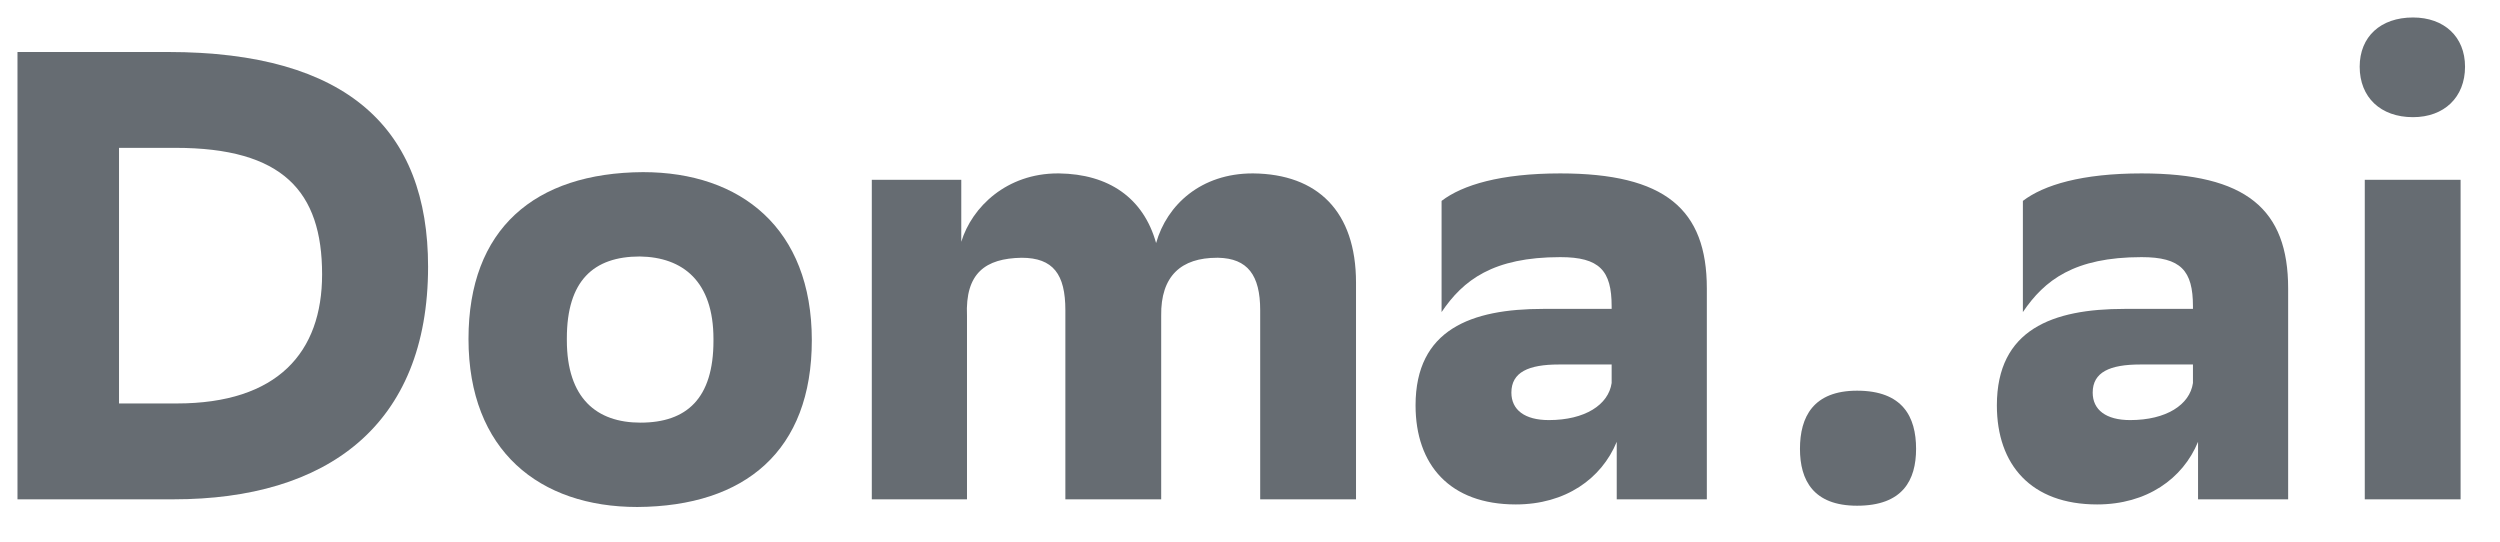 <?xml version="1.0" encoding="UTF-8"?> <svg xmlns="http://www.w3.org/2000/svg" width="143" height="31" viewBox="0 0 143 31" fill="none"><path d="M1 2.974V28.561H9.93C18.678 28.561 24.486 24.357 24.486 15.256C24.486 7.397 19.912 2.974 9.603 2.974H1ZM6.808 23.078V8.457H10.039C16.173 8.457 18.424 10.942 18.424 15.694C18.424 20.154 15.883 23.078 10.111 23.078H6.808Z" fill="#666C72"></path><path d="M36.78 9.846C30.573 9.883 26.798 13.099 26.798 19.386C26.798 25.783 30.863 29 36.454 29C42.625 28.963 46.436 25.783 46.436 19.459C46.436 13.063 42.371 9.846 36.78 9.846ZM32.424 19.35C32.424 16.06 33.949 14.671 36.599 14.671C39.067 14.708 40.81 16.097 40.81 19.386V19.496C40.81 22.786 39.285 24.175 36.635 24.175C34.13 24.175 32.424 22.786 32.424 19.459V19.35Z" fill="#666C72"></path><path d="M60.939 28.561H66.42V18.071C66.384 15.768 67.582 14.744 69.614 14.744H69.687C71.357 14.781 72.083 15.731 72.083 17.742V28.561H77.564V16.17C77.564 12.076 75.35 9.956 71.683 9.919H71.647C68.707 9.919 66.747 11.71 66.129 13.903C65.403 11.308 63.407 9.956 60.576 9.919H60.503C57.599 9.919 55.602 11.82 54.985 13.83V10.285H49.867V28.561H55.312V18.071C55.203 15.621 56.365 14.781 58.434 14.744C60.249 14.744 60.939 15.695 60.939 17.742V28.561Z" fill="#666C72"></path><path d="M82.458 17.851C83.692 16.024 85.398 14.708 89.246 14.708C91.496 14.708 92.186 15.475 92.186 17.522V17.669H88.266C84.164 17.669 80.97 18.838 80.97 23.188C80.97 26.588 82.93 28.854 86.705 28.854C89.536 28.854 91.605 27.392 92.477 25.272V28.561H97.631V16.499C97.631 11.966 95.235 9.919 89.246 9.919C85.834 9.919 83.656 10.577 82.458 11.491V17.851ZM88.593 24.029C87.213 24.029 86.451 23.444 86.451 22.457C86.451 21.287 87.431 20.849 89.173 20.849H92.186V21.909C92.005 23.152 90.662 24.029 88.593 24.029Z" fill="#666C72"></path><path d="M102.958 25.674C102.958 27.465 103.72 28.927 106.225 28.927C108.838 28.927 109.6 27.465 109.6 25.674C109.6 23.846 108.838 22.347 106.225 22.347C103.72 22.347 102.958 23.846 102.958 25.674Z" fill="#666C72"></path><path d="M115.709 17.851C116.943 16.024 118.649 14.708 122.497 14.708C124.748 14.708 125.437 15.475 125.437 17.522V17.669H121.517C117.415 17.669 114.221 18.838 114.221 23.188C114.221 26.588 116.181 28.854 119.956 28.854C122.787 28.854 124.856 27.392 125.728 25.272V28.561H130.882V16.499C130.882 11.966 128.486 9.919 122.497 9.919C119.085 9.919 116.907 10.577 115.709 11.491V17.851ZM121.844 24.029C120.464 24.029 119.702 23.444 119.702 22.457C119.702 21.287 120.682 20.849 122.424 20.849H125.437V21.909C125.256 23.152 123.913 24.029 121.844 24.029Z" fill="#666C72"></path><path d="M134.974 3.815C134.974 5.569 136.172 6.702 138.023 6.702C139.802 6.702 141 5.569 141 3.815C141 2.097 139.802 1 138.023 1C136.172 1 134.974 2.097 134.974 3.815ZM135.265 28.561H140.746V10.285H135.265V28.561Z" fill="#666C72"></path></svg> 
